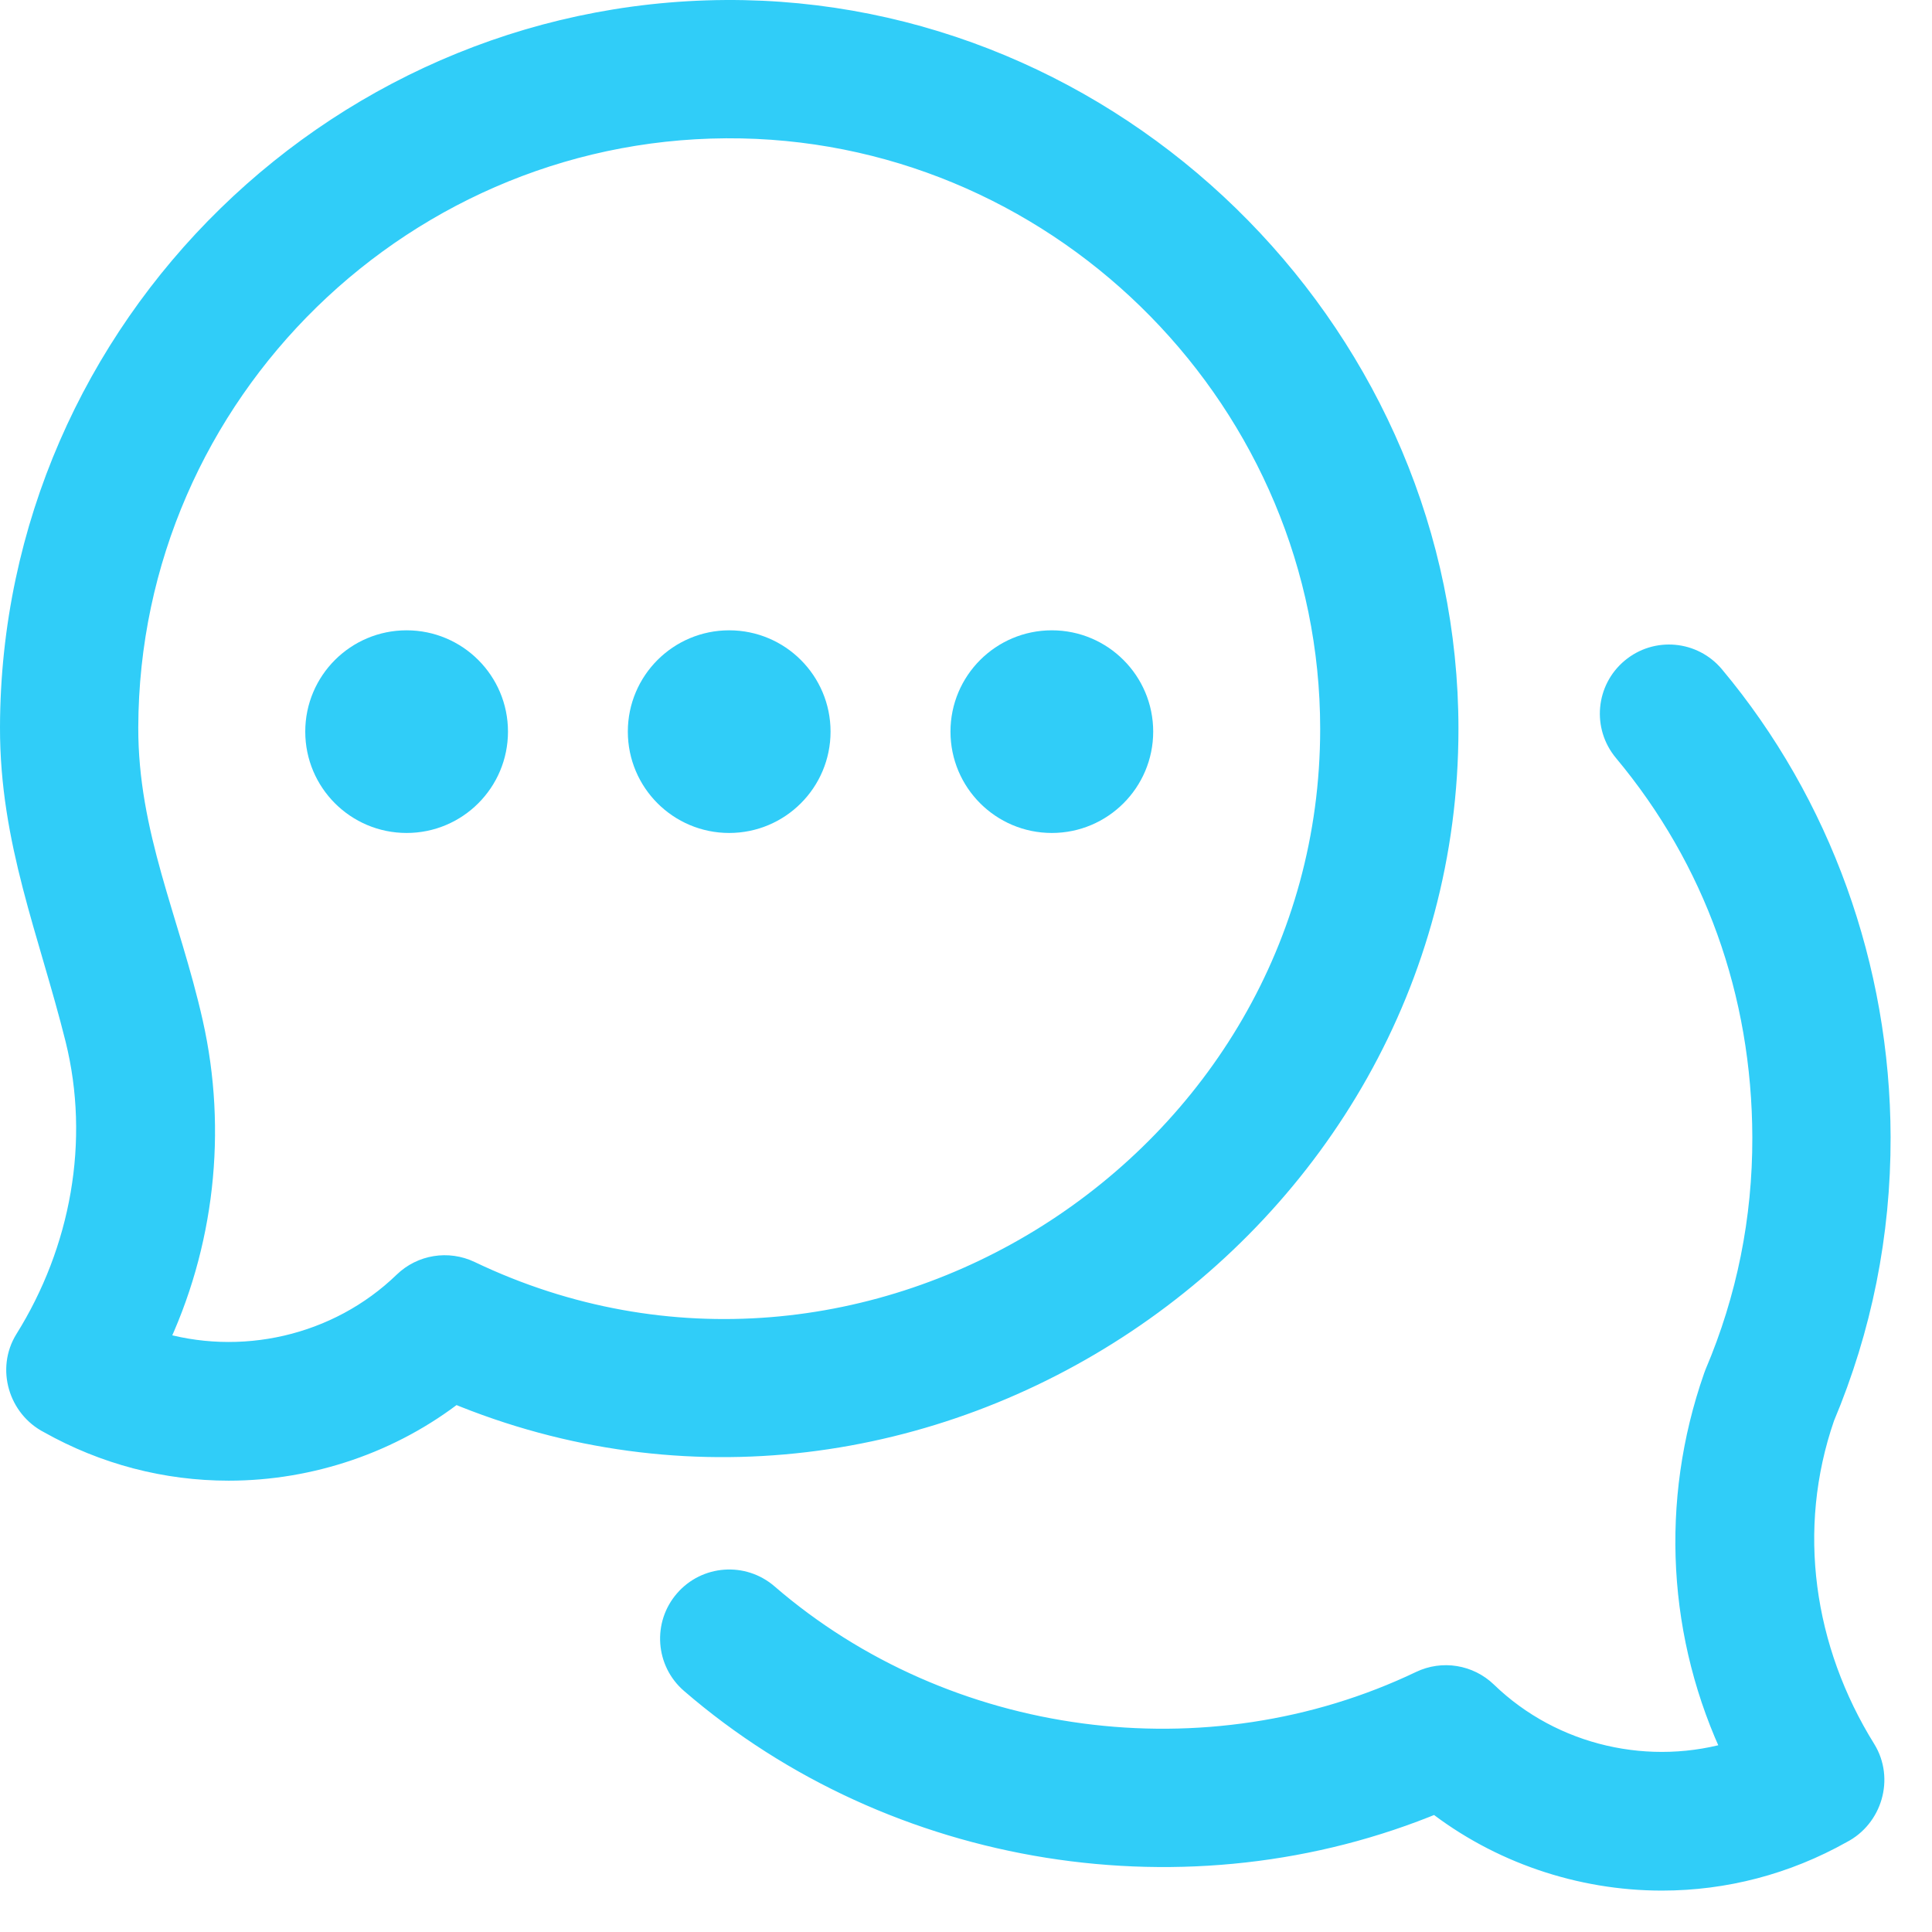 <svg width="28" height="28" viewBox="0 0 28 28" fill="none" xmlns="http://www.w3.org/2000/svg">
<path d="M3.314 21.259C2.412 21.259 1.53 21.029 0.731 20.58C0.32 20.368 0.161 19.839 0.407 19.441C1.222 18.137 1.517 16.543 1.144 15.045C0.756 13.491 0.196 12.183 0.2 10.538C0.214 4.768 5.017 0.09 10.781 0.202C16.349 0.314 20.937 4.994 20.937 10.563C20.937 17.837 13.315 22.943 6.586 20.135C5.658 20.863 4.492 21.259 3.314 21.259ZM2.217 19.483C3.485 19.877 4.911 19.562 5.888 18.617C6.129 18.384 6.489 18.326 6.792 18.47C12.553 21.225 19.333 16.907 19.333 10.563C19.333 5.83 15.482 1.901 10.749 1.806C5.871 1.709 1.816 5.659 1.804 10.542C1.8 12.104 2.41 13.352 2.743 14.832C3.094 16.392 2.909 18.041 2.217 19.483Z" fill="#30CDF8" stroke="#30CDF8" stroke-width="0.4"/>
<path d="M24.086 27.2C22.908 27.2 21.742 26.804 20.814 26.076C17.236 27.569 12.979 26.889 10.044 24.355C9.709 24.066 9.672 23.559 9.962 23.224C10.251 22.889 10.758 22.852 11.093 23.141C13.695 25.389 17.507 25.894 20.608 24.412C20.91 24.267 21.271 24.326 21.512 24.558C22.489 25.503 23.915 25.818 25.182 25.424C24.367 23.723 24.254 21.774 24.886 19.969C24.892 19.953 24.898 19.937 24.904 19.921C25.366 18.833 25.599 17.676 25.596 16.483C25.591 14.38 24.891 12.435 23.573 10.857C23.289 10.517 23.334 10.012 23.674 9.728C24.014 9.443 24.519 9.489 24.803 9.829C26.343 11.671 27.194 14.032 27.2 16.479C27.203 17.881 26.931 19.241 26.392 20.522C25.825 22.163 26.085 23.92 26.993 25.381C27.239 25.78 27.08 26.31 26.669 26.521C25.87 26.97 24.988 27.2 24.086 27.2Z" fill="#30CDF8" stroke="#30CDF8" stroke-width="0.4"/>
<path d="M10.568 11.872C11.269 11.872 11.837 11.304 11.837 10.603C11.837 9.903 11.269 9.335 10.568 9.335C9.867 9.335 9.299 9.903 9.299 10.603C9.299 11.304 9.867 11.872 10.568 11.872Z" fill="#30CDF8" stroke="#30CDF8" stroke-width="0.4"/>
<path d="M5.893 11.872C6.594 11.872 7.162 11.304 7.162 10.603C7.162 9.903 6.594 9.335 5.893 9.335C5.192 9.335 4.624 9.903 4.624 10.603C4.624 11.304 5.192 11.872 5.893 11.872Z" fill="#30CDF8" stroke="#30CDF8" stroke-width="0.4"/>
<path d="M15.244 11.872C15.944 11.872 16.513 11.304 16.513 10.603C16.513 9.903 15.944 9.335 15.244 9.335C14.543 9.335 13.975 9.903 13.975 10.603C13.975 11.304 14.543 11.872 15.244 11.872Z" fill="#30CDF8" stroke="#30CDF8" stroke-width="0.4"/>
</svg>
